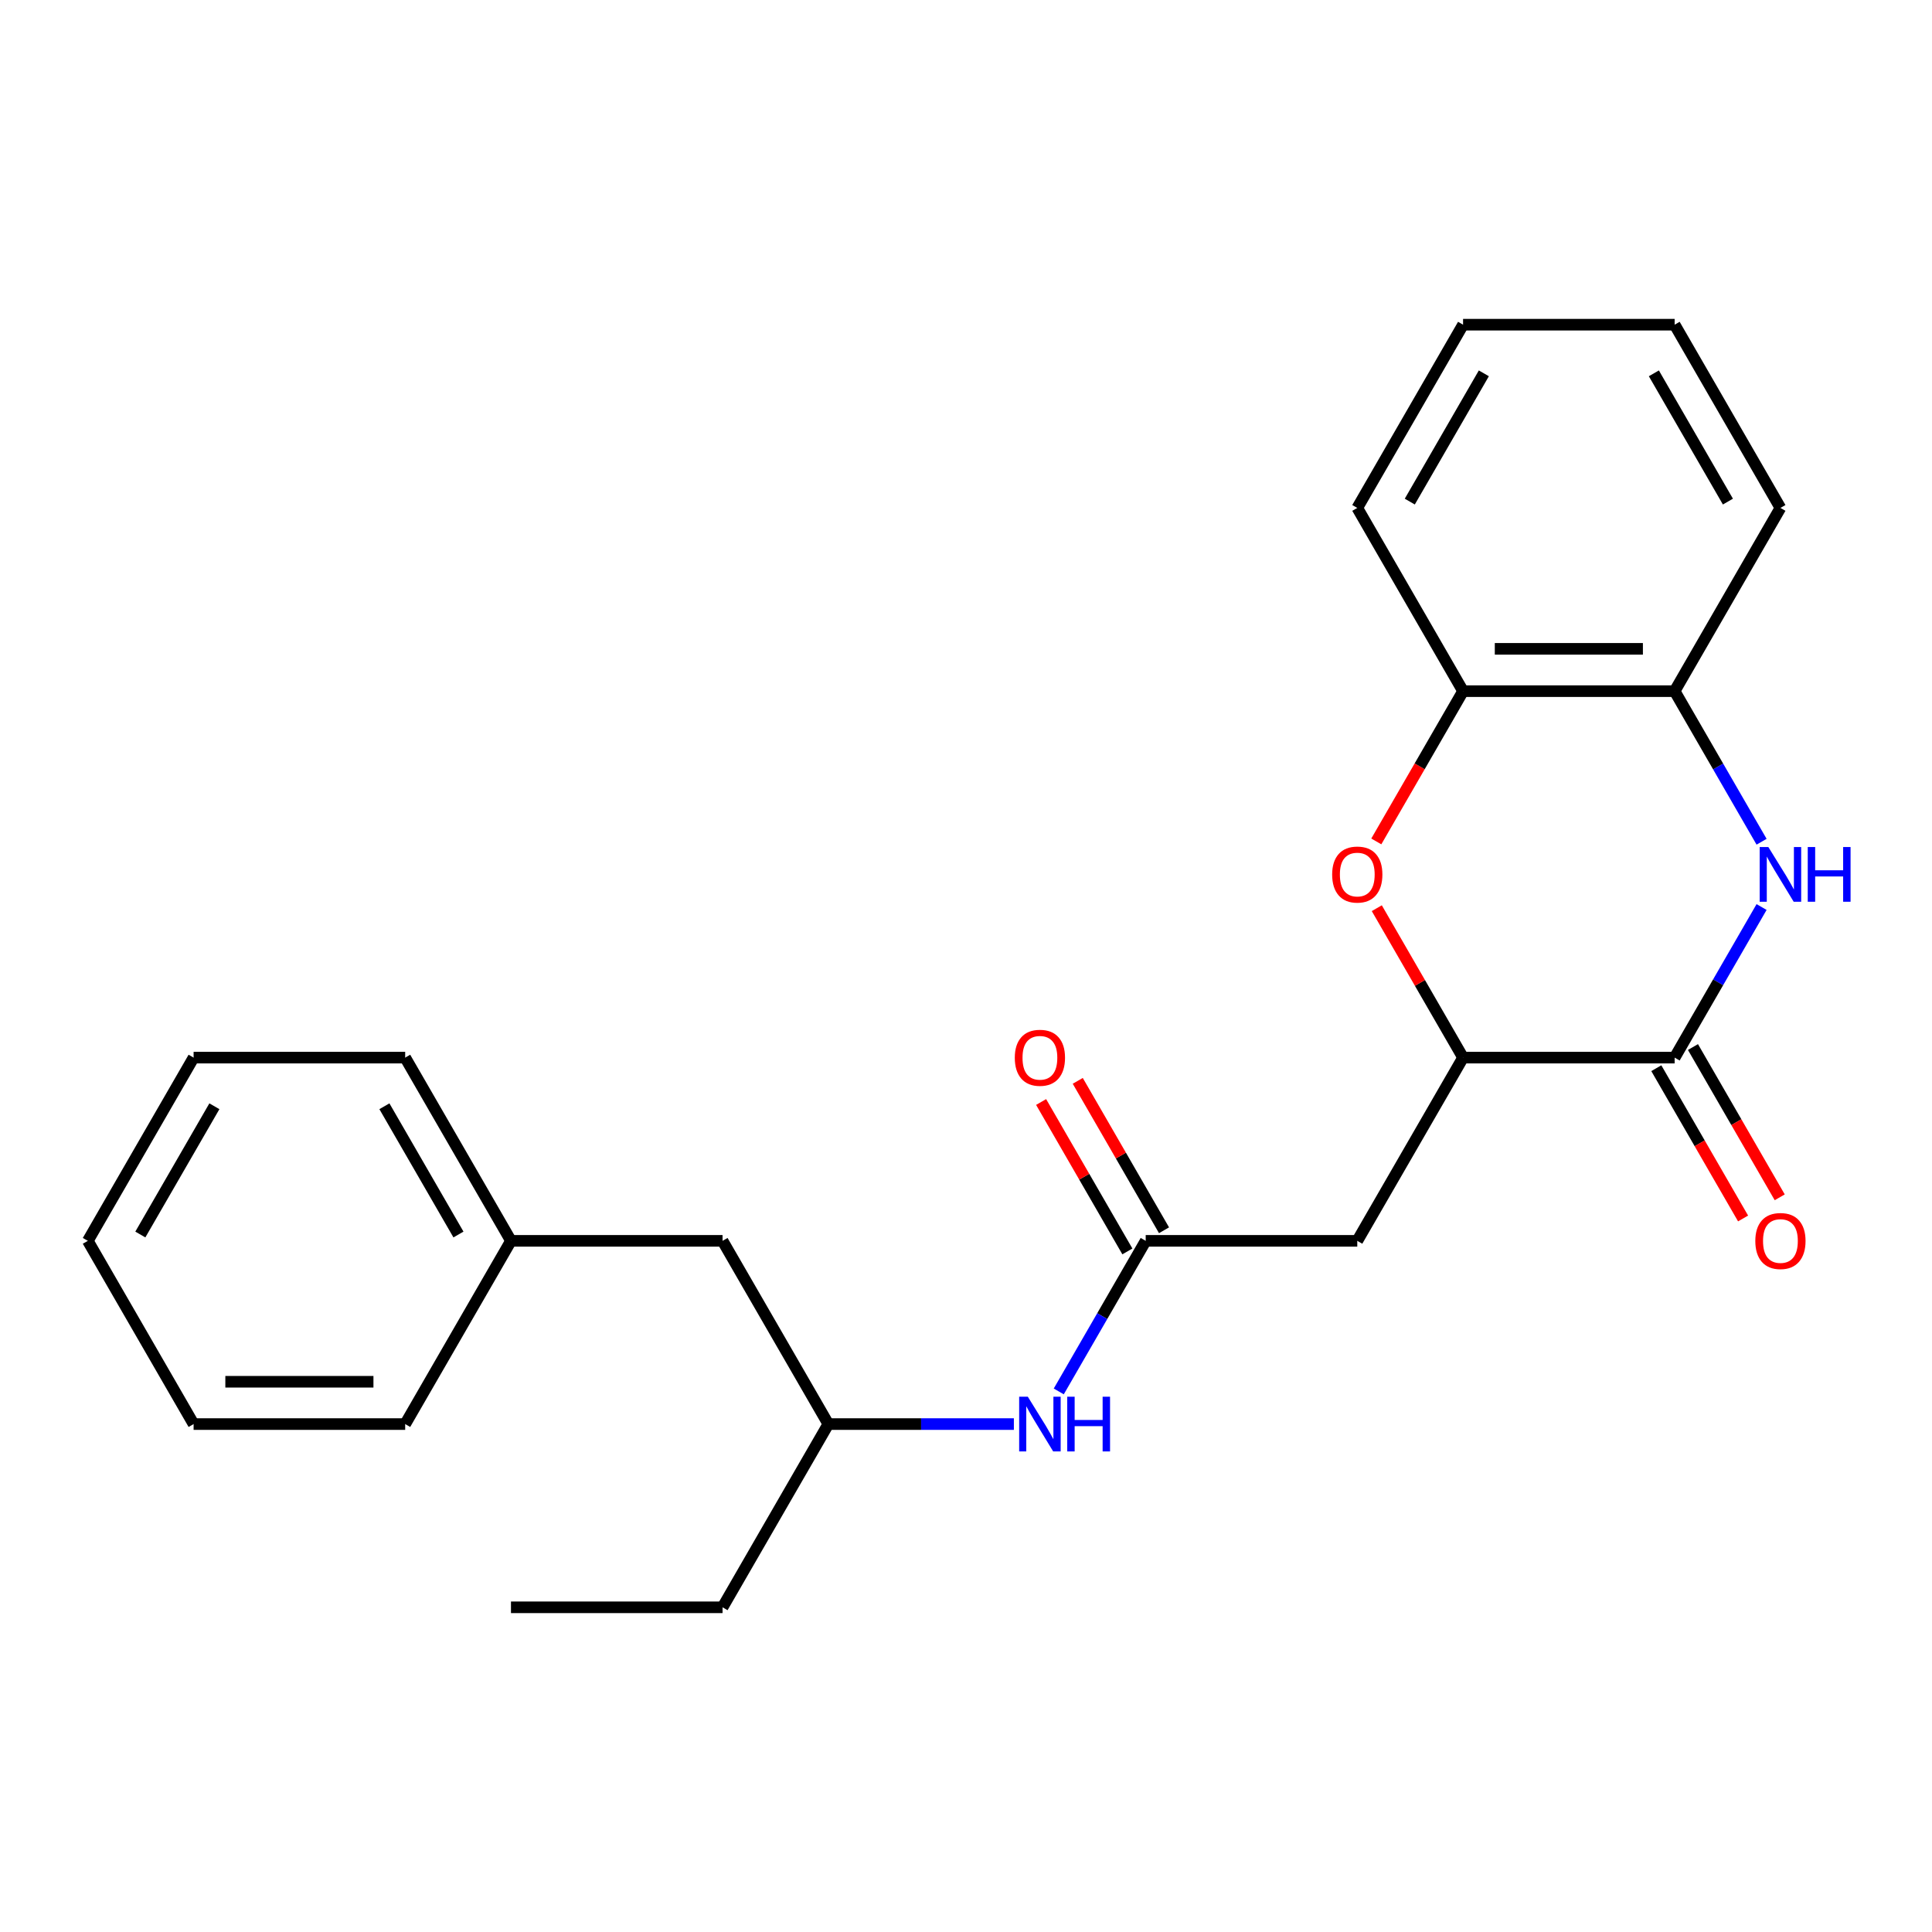 <?xml version='1.0' encoding='iso-8859-1'?>
<svg version='1.1' baseProfile='full'
              xmlns='http://www.w3.org/2000/svg'
                      xmlns:rdkit='http://www.rdkit.org/xml'
                      xmlns:xlink='http://www.w3.org/1999/xlink'
                  xml:space='preserve'
width='1000px' height='1000px' viewBox='0 0 1000 1000'>
<!-- END OF HEADER -->
<rect style='opacity:1.0;fill:#FFFFFF;stroke:none' width='1000' height='1000' x='0' y='0'> </rect>
<path class='bond-0' d='M 911.791,469.478 L 889.291,508.449' style='fill:none;fill-rule:evenodd;stroke:#0000FF;stroke-width:6px;stroke-linecap:butt;stroke-linejoin:miter;stroke-opacity:1' />
<path class='bond-0' d='M 889.291,508.449 L 866.791,547.42' style='fill:none;fill-rule:evenodd;stroke:#000000;stroke-width:6px;stroke-linecap:butt;stroke-linejoin:miter;stroke-opacity:1' />
<path class='bond-5' d='M 911.791,435.682 L 889.291,396.711' style='fill:none;fill-rule:evenodd;stroke:#0000FF;stroke-width:6px;stroke-linecap:butt;stroke-linejoin:miter;stroke-opacity:1' />
<path class='bond-5' d='M 889.291,396.711 L 866.791,357.74' style='fill:none;fill-rule:evenodd;stroke:#000000;stroke-width:6px;stroke-linecap:butt;stroke-linejoin:miter;stroke-opacity:1' />
<path class='bond-1' d='M 866.791,547.42 L 757.28,547.42' style='fill:none;fill-rule:evenodd;stroke:#000000;stroke-width:6px;stroke-linecap:butt;stroke-linejoin:miter;stroke-opacity:1' />
<path class='bond-8' d='M 857.307,552.895 L 879.761,591.786' style='fill:none;fill-rule:evenodd;stroke:#000000;stroke-width:6px;stroke-linecap:butt;stroke-linejoin:miter;stroke-opacity:1' />
<path class='bond-8' d='M 879.761,591.786 L 902.215,630.677' style='fill:none;fill-rule:evenodd;stroke:#FF0000;stroke-width:6px;stroke-linecap:butt;stroke-linejoin:miter;stroke-opacity:1' />
<path class='bond-8' d='M 876.275,541.944 L 898.729,580.835' style='fill:none;fill-rule:evenodd;stroke:#000000;stroke-width:6px;stroke-linecap:butt;stroke-linejoin:miter;stroke-opacity:1' />
<path class='bond-8' d='M 898.729,580.835 L 921.183,619.726' style='fill:none;fill-rule:evenodd;stroke:#FF0000;stroke-width:6px;stroke-linecap:butt;stroke-linejoin:miter;stroke-opacity:1' />
<path class='bond-3' d='M 757.28,547.42 L 702.524,642.26' style='fill:none;fill-rule:evenodd;stroke:#000000;stroke-width:6px;stroke-linecap:butt;stroke-linejoin:miter;stroke-opacity:1' />
<path class='bond-24' d='M 757.28,547.42 L 734.953,508.749' style='fill:none;fill-rule:evenodd;stroke:#000000;stroke-width:6px;stroke-linecap:butt;stroke-linejoin:miter;stroke-opacity:1' />
<path class='bond-24' d='M 734.953,508.749 L 712.626,470.078' style='fill:none;fill-rule:evenodd;stroke:#FF0000;stroke-width:6px;stroke-linecap:butt;stroke-linejoin:miter;stroke-opacity:1' />
<path class='bond-2' d='M 712.372,435.522 L 734.826,396.631' style='fill:none;fill-rule:evenodd;stroke:#FF0000;stroke-width:6px;stroke-linecap:butt;stroke-linejoin:miter;stroke-opacity:1' />
<path class='bond-2' d='M 734.826,396.631 L 757.28,357.74' style='fill:none;fill-rule:evenodd;stroke:#000000;stroke-width:6px;stroke-linecap:butt;stroke-linejoin:miter;stroke-opacity:1' />
<path class='bond-4' d='M 702.524,642.26 L 593.012,642.26' style='fill:none;fill-rule:evenodd;stroke:#000000;stroke-width:6px;stroke-linecap:butt;stroke-linejoin:miter;stroke-opacity:1' />
<path class='bond-7' d='M 593.012,642.26 L 570.512,681.231' style='fill:none;fill-rule:evenodd;stroke:#000000;stroke-width:6px;stroke-linecap:butt;stroke-linejoin:miter;stroke-opacity:1' />
<path class='bond-7' d='M 570.512,681.231 L 548.012,720.202' style='fill:none;fill-rule:evenodd;stroke:#0000FF;stroke-width:6px;stroke-linecap:butt;stroke-linejoin:miter;stroke-opacity:1' />
<path class='bond-9' d='M 602.496,636.784 L 580.17,598.113' style='fill:none;fill-rule:evenodd;stroke:#000000;stroke-width:6px;stroke-linecap:butt;stroke-linejoin:miter;stroke-opacity:1' />
<path class='bond-9' d='M 580.17,598.113 L 557.843,559.442' style='fill:none;fill-rule:evenodd;stroke:#FF0000;stroke-width:6px;stroke-linecap:butt;stroke-linejoin:miter;stroke-opacity:1' />
<path class='bond-9' d='M 583.528,647.735 L 561.202,609.064' style='fill:none;fill-rule:evenodd;stroke:#000000;stroke-width:6px;stroke-linecap:butt;stroke-linejoin:miter;stroke-opacity:1' />
<path class='bond-9' d='M 561.202,609.064 L 538.875,570.393' style='fill:none;fill-rule:evenodd;stroke:#FF0000;stroke-width:6px;stroke-linecap:butt;stroke-linejoin:miter;stroke-opacity:1' />
<path class='bond-6' d='M 866.791,357.74 L 757.28,357.74' style='fill:none;fill-rule:evenodd;stroke:#000000;stroke-width:6px;stroke-linecap:butt;stroke-linejoin:miter;stroke-opacity:1' />
<path class='bond-6' d='M 850.364,335.838 L 773.706,335.838' style='fill:none;fill-rule:evenodd;stroke:#000000;stroke-width:6px;stroke-linecap:butt;stroke-linejoin:miter;stroke-opacity:1' />
<path class='bond-13' d='M 866.791,357.74 L 921.547,262.901' style='fill:none;fill-rule:evenodd;stroke:#000000;stroke-width:6px;stroke-linecap:butt;stroke-linejoin:miter;stroke-opacity:1' />
<path class='bond-14' d='M 757.28,357.74 L 702.524,262.901' style='fill:none;fill-rule:evenodd;stroke:#000000;stroke-width:6px;stroke-linecap:butt;stroke-linejoin:miter;stroke-opacity:1' />
<path class='bond-10' d='M 524.779,737.099 L 476.762,737.099' style='fill:none;fill-rule:evenodd;stroke:#0000FF;stroke-width:6px;stroke-linecap:butt;stroke-linejoin:miter;stroke-opacity:1' />
<path class='bond-10' d='M 476.762,737.099 L 428.745,737.099' style='fill:none;fill-rule:evenodd;stroke:#000000;stroke-width:6px;stroke-linecap:butt;stroke-linejoin:miter;stroke-opacity:1' />
<path class='bond-11' d='M 428.745,737.099 L 373.989,642.26' style='fill:none;fill-rule:evenodd;stroke:#000000;stroke-width:6px;stroke-linecap:butt;stroke-linejoin:miter;stroke-opacity:1' />
<path class='bond-15' d='M 428.745,737.099 L 373.989,831.939' style='fill:none;fill-rule:evenodd;stroke:#000000;stroke-width:6px;stroke-linecap:butt;stroke-linejoin:miter;stroke-opacity:1' />
<path class='bond-12' d='M 373.989,642.26 L 264.478,642.26' style='fill:none;fill-rule:evenodd;stroke:#000000;stroke-width:6px;stroke-linecap:butt;stroke-linejoin:miter;stroke-opacity:1' />
<path class='bond-16' d='M 264.478,642.26 L 209.722,547.42' style='fill:none;fill-rule:evenodd;stroke:#000000;stroke-width:6px;stroke-linecap:butt;stroke-linejoin:miter;stroke-opacity:1' />
<path class='bond-16' d='M 237.296,638.985 L 198.967,572.597' style='fill:none;fill-rule:evenodd;stroke:#000000;stroke-width:6px;stroke-linecap:butt;stroke-linejoin:miter;stroke-opacity:1' />
<path class='bond-17' d='M 264.478,642.26 L 209.722,737.099' style='fill:none;fill-rule:evenodd;stroke:#000000;stroke-width:6px;stroke-linecap:butt;stroke-linejoin:miter;stroke-opacity:1' />
<path class='bond-20' d='M 921.547,262.901 L 866.791,168.061' style='fill:none;fill-rule:evenodd;stroke:#000000;stroke-width:6px;stroke-linecap:butt;stroke-linejoin:miter;stroke-opacity:1' />
<path class='bond-20' d='M 894.366,259.626 L 856.037,193.238' style='fill:none;fill-rule:evenodd;stroke:#000000;stroke-width:6px;stroke-linecap:butt;stroke-linejoin:miter;stroke-opacity:1' />
<path class='bond-25' d='M 702.524,262.901 L 757.28,168.061' style='fill:none;fill-rule:evenodd;stroke:#000000;stroke-width:6px;stroke-linecap:butt;stroke-linejoin:miter;stroke-opacity:1' />
<path class='bond-25' d='M 729.705,259.626 L 768.034,193.238' style='fill:none;fill-rule:evenodd;stroke:#000000;stroke-width:6px;stroke-linecap:butt;stroke-linejoin:miter;stroke-opacity:1' />
<path class='bond-18' d='M 373.989,831.939 L 264.478,831.939' style='fill:none;fill-rule:evenodd;stroke:#000000;stroke-width:6px;stroke-linecap:butt;stroke-linejoin:miter;stroke-opacity:1' />
<path class='bond-22' d='M 209.722,547.42 L 100.21,547.42' style='fill:none;fill-rule:evenodd;stroke:#000000;stroke-width:6px;stroke-linecap:butt;stroke-linejoin:miter;stroke-opacity:1' />
<path class='bond-21' d='M 209.722,737.099 L 100.21,737.099' style='fill:none;fill-rule:evenodd;stroke:#000000;stroke-width:6px;stroke-linecap:butt;stroke-linejoin:miter;stroke-opacity:1' />
<path class='bond-21' d='M 193.295,715.197 L 116.637,715.197' style='fill:none;fill-rule:evenodd;stroke:#000000;stroke-width:6px;stroke-linecap:butt;stroke-linejoin:miter;stroke-opacity:1' />
<path class='bond-19' d='M 757.28,168.061 L 866.791,168.061' style='fill:none;fill-rule:evenodd;stroke:#000000;stroke-width:6px;stroke-linecap:butt;stroke-linejoin:miter;stroke-opacity:1' />
<path class='bond-23' d='M 100.21,737.099 L 45.455,642.26' style='fill:none;fill-rule:evenodd;stroke:#000000;stroke-width:6px;stroke-linecap:butt;stroke-linejoin:miter;stroke-opacity:1' />
<path class='bond-26' d='M 100.21,547.42 L 45.455,642.26' style='fill:none;fill-rule:evenodd;stroke:#000000;stroke-width:6px;stroke-linecap:butt;stroke-linejoin:miter;stroke-opacity:1' />
<path class='bond-26' d='M 110.965,572.597 L 72.636,638.985' style='fill:none;fill-rule:evenodd;stroke:#000000;stroke-width:6px;stroke-linecap:butt;stroke-linejoin:miter;stroke-opacity:1' />
<path  class='atom-0' d='M 915.287 438.42
L 924.567 453.42
Q 925.487 454.9, 926.967 457.58
Q 928.447 460.26, 928.527 460.42
L 928.527 438.42
L 932.287 438.42
L 932.287 466.74
L 928.407 466.74
L 918.447 450.34
Q 917.287 448.42, 916.047 446.22
Q 914.847 444.02, 914.487 443.34
L 914.487 466.74
L 910.807 466.74
L 910.807 438.42
L 915.287 438.42
' fill='#0000FF'/>
<path  class='atom-0' d='M 935.687 438.42
L 939.527 438.42
L 939.527 450.46
L 954.007 450.46
L 954.007 438.42
L 957.847 438.42
L 957.847 466.74
L 954.007 466.74
L 954.007 453.66
L 939.527 453.66
L 939.527 466.74
L 935.687 466.74
L 935.687 438.42
' fill='#0000FF'/>
<path  class='atom-3' d='M 689.524 452.66
Q 689.524 445.86, 692.884 442.06
Q 696.244 438.26, 702.524 438.26
Q 708.804 438.26, 712.164 442.06
Q 715.524 445.86, 715.524 452.66
Q 715.524 459.54, 712.124 463.46
Q 708.724 467.34, 702.524 467.34
Q 696.284 467.34, 692.884 463.46
Q 689.524 459.58, 689.524 452.66
M 702.524 464.14
Q 706.844 464.14, 709.164 461.26
Q 711.524 458.34, 711.524 452.66
Q 711.524 447.1, 709.164 444.3
Q 706.844 441.46, 702.524 441.46
Q 698.204 441.46, 695.844 444.26
Q 693.524 447.06, 693.524 452.66
Q 693.524 458.38, 695.844 461.26
Q 698.204 464.14, 702.524 464.14
' fill='#FF0000'/>
<path  class='atom-8' d='M 531.997 722.939
L 541.277 737.939
Q 542.197 739.419, 543.677 742.099
Q 545.157 744.779, 545.237 744.939
L 545.237 722.939
L 548.997 722.939
L 548.997 751.259
L 545.117 751.259
L 535.157 734.859
Q 533.997 732.939, 532.757 730.739
Q 531.557 728.539, 531.197 727.859
L 531.197 751.259
L 527.517 751.259
L 527.517 722.939
L 531.997 722.939
' fill='#0000FF'/>
<path  class='atom-8' d='M 552.397 722.939
L 556.237 722.939
L 556.237 734.979
L 570.717 734.979
L 570.717 722.939
L 574.557 722.939
L 574.557 751.259
L 570.717 751.259
L 570.717 738.179
L 556.237 738.179
L 556.237 751.259
L 552.397 751.259
L 552.397 722.939
' fill='#0000FF'/>
<path  class='atom-9' d='M 908.547 642.34
Q 908.547 635.54, 911.907 631.74
Q 915.267 627.94, 921.547 627.94
Q 927.827 627.94, 931.187 631.74
Q 934.547 635.54, 934.547 642.34
Q 934.547 649.22, 931.147 653.14
Q 927.747 657.02, 921.547 657.02
Q 915.307 657.02, 911.907 653.14
Q 908.547 649.26, 908.547 642.34
M 921.547 653.82
Q 925.867 653.82, 928.187 650.94
Q 930.547 648.02, 930.547 642.34
Q 930.547 636.78, 928.187 633.98
Q 925.867 631.14, 921.547 631.14
Q 917.227 631.14, 914.867 633.94
Q 912.547 636.74, 912.547 642.34
Q 912.547 648.06, 914.867 650.94
Q 917.227 653.82, 921.547 653.82
' fill='#FF0000'/>
<path  class='atom-10' d='M 525.257 547.5
Q 525.257 540.7, 528.617 536.9
Q 531.977 533.1, 538.257 533.1
Q 544.537 533.1, 547.897 536.9
Q 551.257 540.7, 551.257 547.5
Q 551.257 554.38, 547.857 558.3
Q 544.457 562.18, 538.257 562.18
Q 532.017 562.18, 528.617 558.3
Q 525.257 554.42, 525.257 547.5
M 538.257 558.98
Q 542.577 558.98, 544.897 556.1
Q 547.257 553.18, 547.257 547.5
Q 547.257 541.94, 544.897 539.14
Q 542.577 536.3, 538.257 536.3
Q 533.937 536.3, 531.577 539.1
Q 529.257 541.9, 529.257 547.5
Q 529.257 553.22, 531.577 556.1
Q 533.937 558.98, 538.257 558.98
' fill='#FF0000'/>
</svg>
